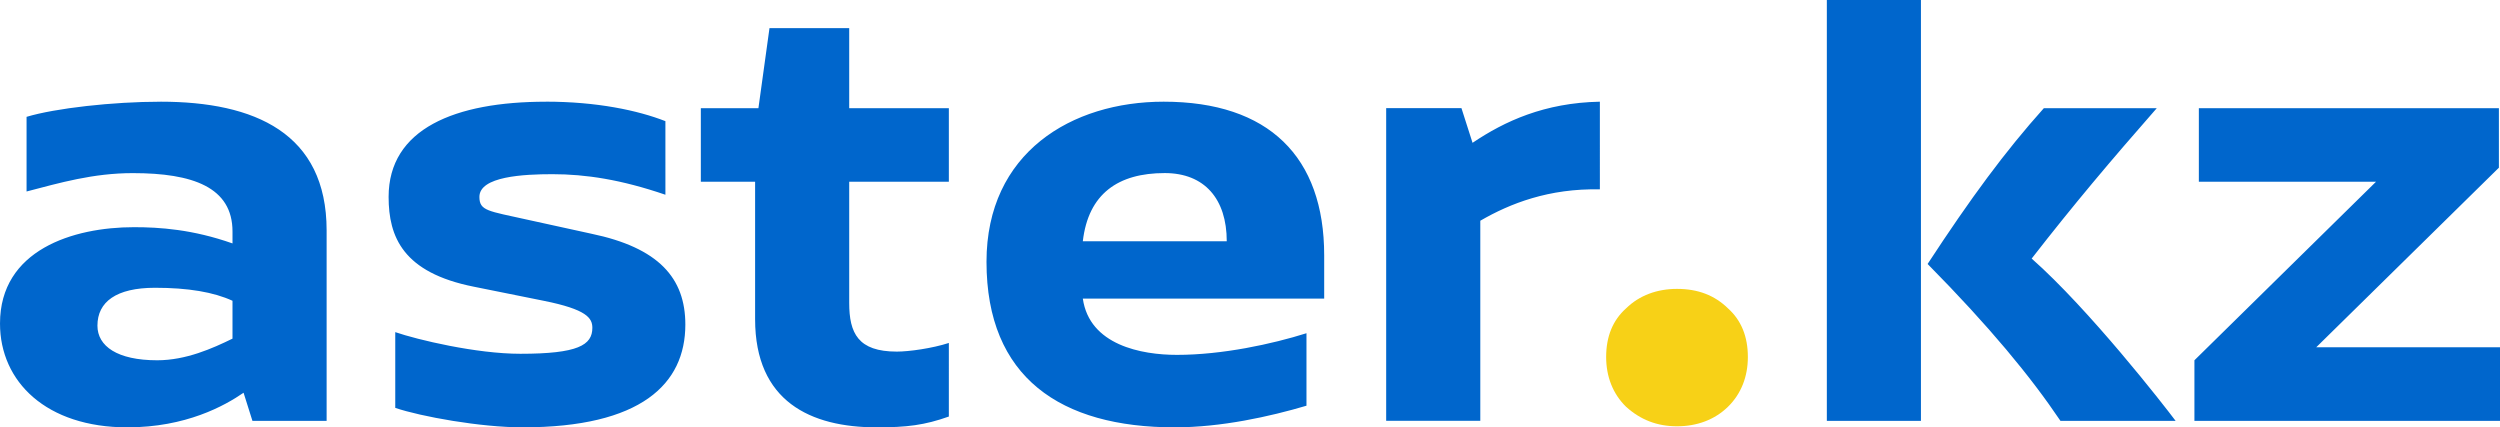 <svg width="117" height="20" fill="none" xmlns="http://www.w3.org/2000/svg"><path d="M7.513 4.76c-2.228 0-4.922.303-6.27.708v3.494c1.555-.405 3.11-.86 4.975-.86 2.798 0 4.663.657 4.663 2.733v.557c-1.865-.658-3.42-.76-4.611-.76-2.85 0-6.27 1.064-6.27 4.507C0 17.873 2.176 20 5.959 20c2.746 0 4.56-1.013 5.44-1.62l.415 1.316h3.472v-8.911c0-4.557-3.368-6.026-7.773-6.026zM4.56 15.24c0-1.113.88-1.772 2.694-1.772 1.555 0 2.746.203 3.627.608v1.772c-.932.456-2.176 1.013-3.523 1.013-1.866 0-2.798-.659-2.798-1.62zM25.545 4.76c-4.249 0-7.358 1.265-7.358 4.455 0 1.874.674 3.544 3.99 4.203l3.265.658c2.02.405 2.28.81 2.28 1.266 0 .81-.674 1.215-3.369 1.215-2.072 0-4.819-.658-5.855-1.013v3.545c1.192.405 3.99.911 5.959.911 5.544 0 7.617-2.025 7.617-4.81 0-2.177-1.244-3.595-4.404-4.253l-3.006-.659c-1.813-.405-2.228-.405-2.228-1.063 0-.962 2.073-1.063 3.42-1.063 1.554 0 3.213.253 5.285.962V5.67c-1.295-.506-3.212-.912-5.596-.912zm18.861.303h-4.663V1.316h-3.731l-.518 3.747h-2.695v3.443h2.54v6.43c0 3.849 2.59 5.064 5.7 5.064 1.398 0 2.227-.101 3.367-.506V16.05c-.777.253-1.865.405-2.435.405-1.814 0-2.228-.861-2.228-2.279v-5.67h4.663V5.062zm17.566 8.912v-2.026c0-4.607-2.591-7.19-7.514-7.19-4.3 0-8.29 2.38-8.29 7.494 0 5.418 3.471 7.747 8.809 7.747 2.176 0 4.456-.506 6.166-1.013v-3.392c-1.607.506-3.938 1.013-6.063 1.013-1.658 0-4.093-.456-4.404-2.633h11.296zM50.676 11.29c.259-2.228 1.658-3.19 3.834-3.19 1.866 0 2.902 1.215 2.902 3.19h-6.736zm17.72-6.228h-3.523v14.633h4.405V10.33c1.399-.81 3.212-1.519 5.596-1.468V4.759c-2.591.051-4.456.912-5.959 1.925l-.518-1.62zM89.9 19.696V0h-4.404v19.696H89.9zm5.752-14.633c-1.814 2.026-3.42 4.203-5.44 7.291 2.9 2.937 4.818 5.266 6.217 7.342h5.389c-.57-.76-4.042-5.215-6.736-7.595 1.969-2.531 3.679-4.557 5.855-7.038h-5.285zm21.296 2.785V5.063h-14.042v3.443h8.291l-8.498 8.355v2.835H117v-3.443h-8.601l8.549-8.405z" fill="#06C"/><path d="M78.484 19.95c-.932 0-1.71-.304-2.383-.912-.622-.607-.933-1.417-.933-2.329 0-.962.31-1.721.933-2.278.621-.608 1.45-.911 2.383-.911.985 0 1.762.303 2.384.91.622.558.932 1.317.932 2.28 0 .91-.31 1.72-.932 2.328-.622.608-1.451.912-2.384.912z" fill="#F7D117"/></svg>